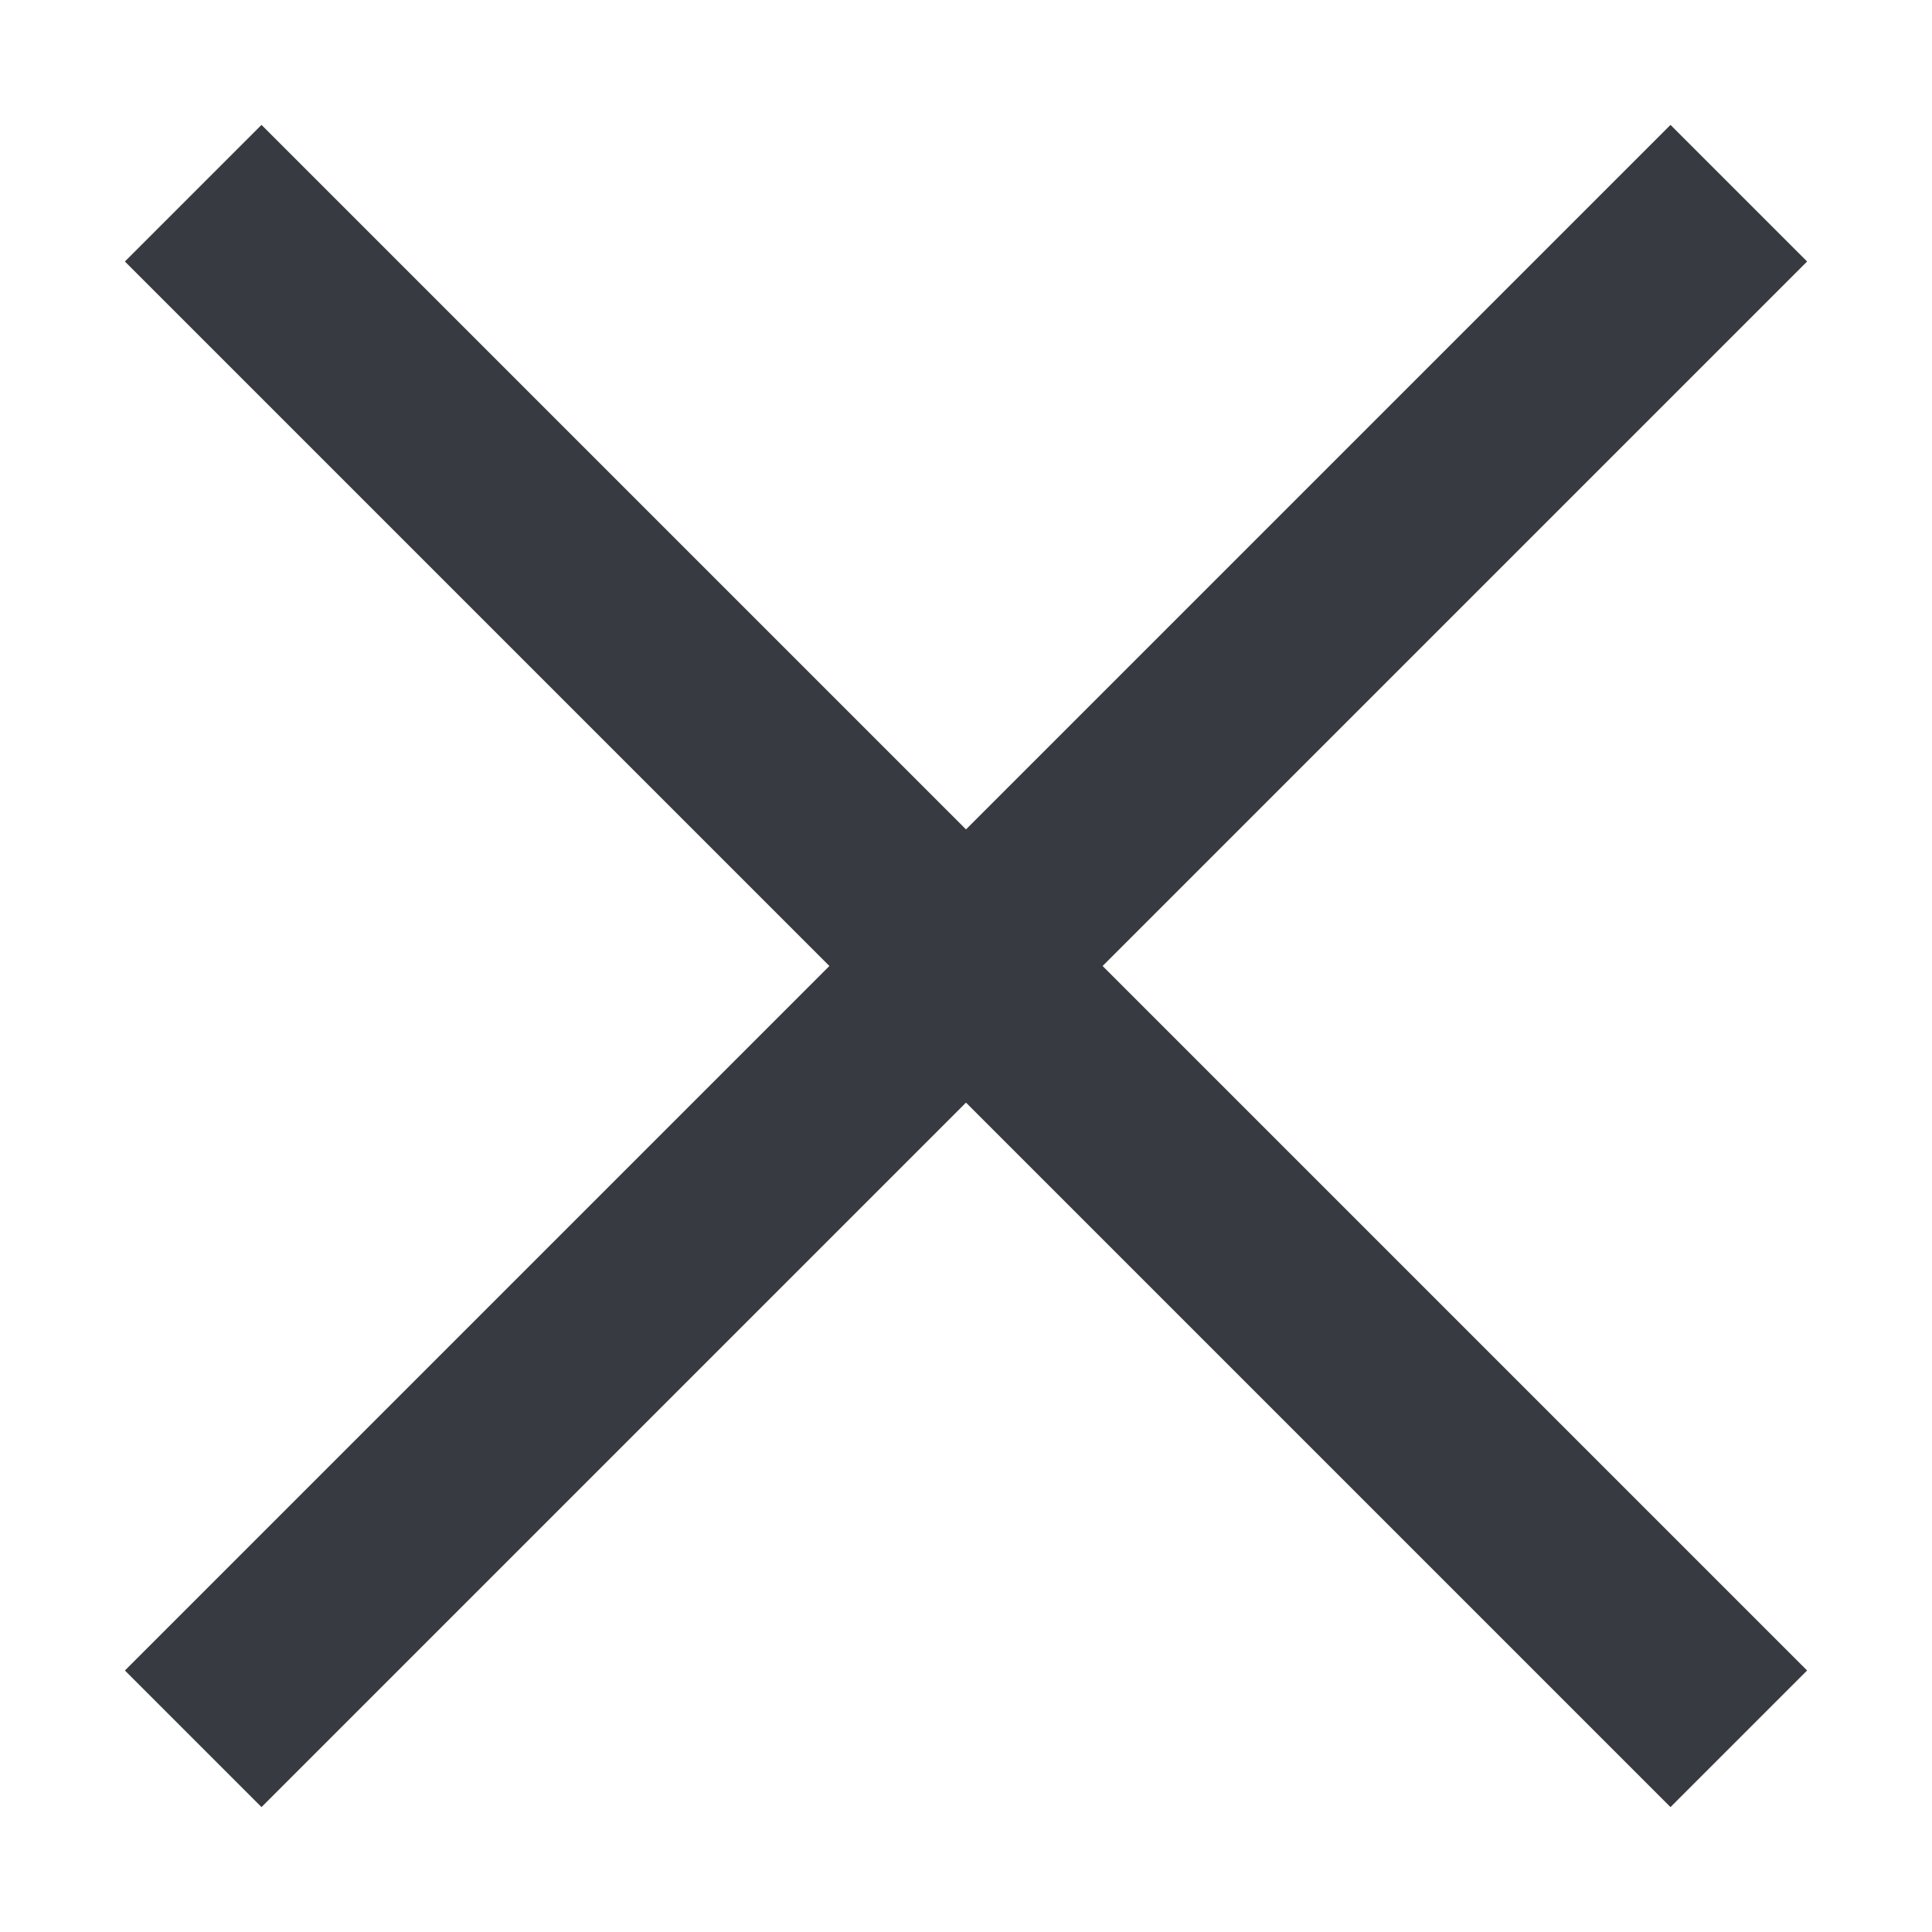<svg class="tab_exit" width="30" height="30" viewBox="0 0 100 100" xmlns="http://www.w3.org/2000/svg">
    <line x1="10" y1="10" x2="90" y2="90" stroke="#373A40" stroke-width="10" />
    <line x1="90" y1="10" x2="10" y2="90" stroke="#373A40" stroke-width="10" />
</svg>
